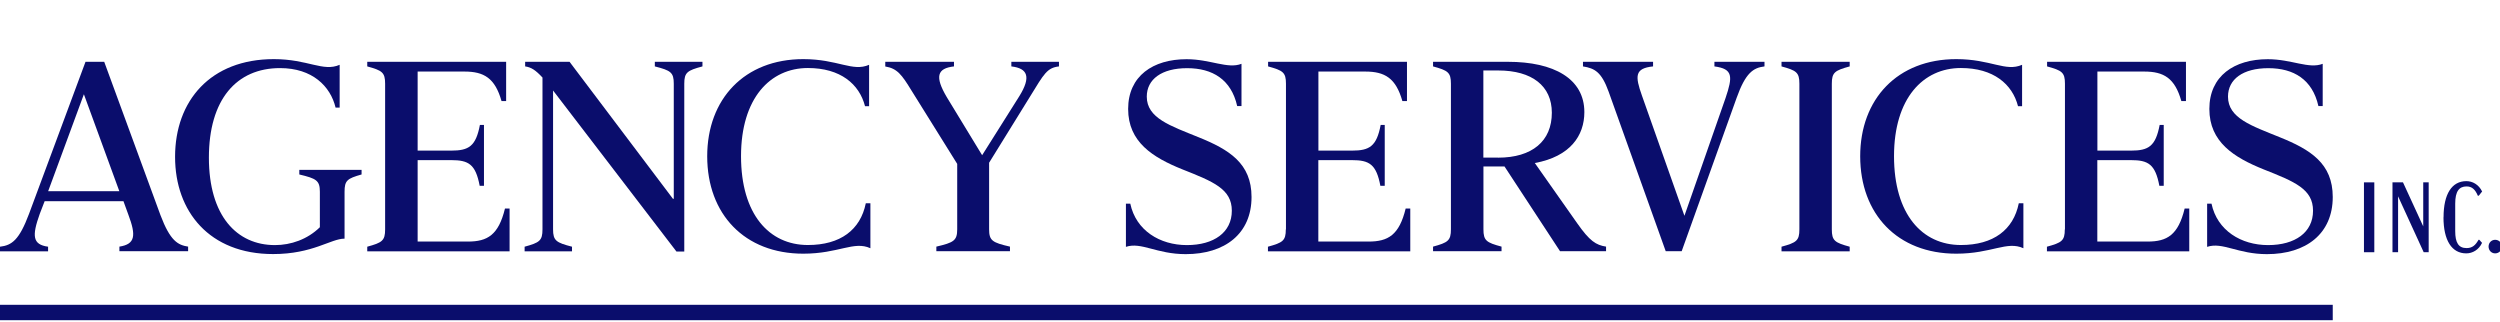 <svg width="326" height="42" viewBox="0 0 326 42" fill="none" xmlns="http://www.w3.org/2000/svg">
<g clip-path="url(#clip0_83_249)">
<path d="M3.78 27.9L11.15 8.06H13.59L20.93 28.07C22.2 31.42 23.19 31.95 24.53 32.16V32.76H15.57V32.16C17.65 31.84 17.76 30.71 16.74 28L16.1 26.24H5.82L5.18 27.9C4.16 30.76 4.23 31.89 6.27 32.17V32.77H0V32.17C1.55 31.99 2.51 31.29 3.78 27.9ZM15.56 24.93L10.94 12.29L6.28 24.93H15.56Z" fill="#0A0D6C"/>
<path d="M22.83 20.45C22.83 13.14 27.45 7.71 35.71 7.71C40.16 7.71 42.13 9.4 44.29 8.45V14.03H43.76C43.09 11.24 40.72 8.88 36.52 8.88C30.84 8.88 27.24 12.97 27.24 20.56C27.24 28.15 30.88 31.96 35.85 31.96C37.93 31.96 40.09 31.22 41.71 29.63V25.01C41.71 23.53 41.25 23.28 39.03 22.75V22.15H47.15V22.75C45.28 23.28 44.93 23.53 44.93 25.01V31.12C43.13 31.12 40.8 33.13 35.61 33.13C27.32 33.13 22.83 27.59 22.83 20.46V20.45Z" fill="#0A0D6C"/>
<path d="M50.22 29.91V10.92C50.22 9.44 49.83 9.19 47.89 8.66V8.06H66V13.18H65.4C64.55 10.18 63.11 9.33 60.57 9.33H54.46V19.64H58.84C61.13 19.64 62.05 19.08 62.58 16.29H63.11V24.23H62.55C62.02 21.41 61.1 20.88 58.84 20.88H54.46V31.5H61.02C63.56 31.5 65.01 30.65 65.85 27.19H66.45V32.77H47.89V32.17C49.83 31.64 50.22 31.39 50.22 29.91Z" fill="#0A0D6C"/>
<path d="M70.74 29.91V10.11C69.82 9.12 69.26 8.77 68.48 8.66V8.06H74.27L87.75 25.92H87.86V10.92C87.86 9.44 87.47 9.19 85.39 8.66V8.06H91.6V8.66C89.62 9.19 89.23 9.44 89.23 10.92V32.8H88.21L72.12 11.8V29.91C72.12 31.39 72.54 31.64 74.59 32.17V32.77H68.41V32.17C70.35 31.64 70.74 31.39 70.74 29.91Z" fill="#0A0D6C"/>
<path d="M92.22 20.38C92.22 12.9 97.09 7.71 104.75 7.71C109.27 7.71 111.17 9.4 113.33 8.45V13.85H112.8C112.06 10.96 109.59 8.87 105.35 8.87C100.44 8.87 96.63 12.79 96.63 20.37C96.63 27.95 100.3 31.95 105.35 31.95C109.59 31.95 112.2 29.97 112.9 26.51H113.5V32.37C111.35 31.38 109.37 33.08 104.75 33.08C97.09 33.08 92.22 27.93 92.22 20.37V20.38Z" fill="#0A0D6C"/>
<path d="M124.82 29.91V21.37L118.86 11.81C117.59 9.73 116.99 8.92 115.44 8.67V8.06H124.4V8.66C122.18 8.91 121.89 10 123.45 12.65L128.07 20.24L132.94 12.51C134.46 10.04 134.03 8.91 131.88 8.66V8.06H138.09V8.66C136.54 8.84 136.15 9.61 134.35 12.54L128.98 21.22V29.9C128.98 31.38 129.4 31.63 131.7 32.16V32.76H122.1V32.16C124.36 31.63 124.82 31.38 124.82 29.9V29.91Z" fill="#0A0D6C"/>
<path d="M146.82 32.17V26.56H147.39C148.13 30.05 151.24 31.96 154.77 31.96C158.3 31.96 160.63 30.3 160.63 27.48C160.63 24.66 158.27 23.7 154.17 22.08C150.32 20.53 147.11 18.52 147.11 14.21C147.11 9.9 150.36 7.72 154.73 7.72C157.84 7.72 160.09 9.03 161.89 8.32V13.83H161.33C160.55 10.37 158.12 8.89 154.8 8.89C151.48 8.89 149.54 10.34 149.54 12.6C149.54 15.42 152.65 16.41 156.28 17.89C160.3 19.51 163.2 21.31 163.2 25.69C163.2 30.49 159.71 33.14 154.62 33.14C150.81 33.14 148.83 31.52 146.82 32.19V32.17Z" fill="#0A0D6C"/>
<path d="M167.69 29.91V10.92C167.69 9.44 167.3 9.19 165.36 8.66V8.06H183.47V13.18H182.87C182.02 10.18 180.58 9.33 178.03 9.33H171.92V19.64H176.3C178.59 19.64 179.51 19.08 180.04 16.29H180.57V24.23H180C179.47 21.41 178.55 20.88 176.29 20.88H171.91V31.5H178.47C181.01 31.5 182.46 30.65 183.3 27.19H183.9V32.77H165.34V32.17C167.28 31.64 167.67 31.39 167.67 29.91H167.69Z" fill="#0A0D6C"/>
<path d="M189.2 29.91V10.92C189.2 9.44 188.81 9.19 186.87 8.66V8.06H196.65C202.61 8.06 206.6 10.25 206.6 14.62C206.6 17.69 204.76 20.41 200.14 21.26L205.65 29.09C207.31 31.46 208.12 31.95 209.43 32.16V32.76H203.43L196.19 21.71H193.44V29.9C193.44 31.38 193.83 31.63 195.8 32.16V32.76H186.87V32.16C188.81 31.63 189.2 31.38 189.2 29.9V29.91ZM195.34 20.56C199.79 20.56 202.36 18.41 202.36 14.7C202.36 11.21 199.78 9.19 195.37 9.19H193.43V20.55H195.34V20.56Z" fill="#0A0D6C"/>
<path d="M206.42 8.66V8.06H215.56V8.66C213.16 8.91 213.2 9.9 214.11 12.47L219.65 28.14L225.01 12.79C225.96 9.97 226 8.98 223.56 8.66V8.06H230.09V8.66C228.61 8.84 227.62 9.51 226.46 12.75L219.29 32.76H217.21L209.76 11.94C208.84 9.4 207.96 8.9 206.41 8.66H206.42Z" fill="#0A0D6C"/>
<path d="M234.64 29.91V10.92C234.64 9.44 234.25 9.19 232.31 8.66V8.06H241.2V8.66C239.26 9.19 238.87 9.44 238.87 10.92V29.91C238.87 31.39 239.26 31.64 241.2 32.17V32.77H232.31V32.17C234.25 31.64 234.64 31.39 234.64 29.91Z" fill="#0A0D6C"/>
<path d="M242.57 20.38C242.57 12.9 247.44 7.71 255.1 7.71C259.62 7.71 261.52 9.4 263.68 8.45V13.85H263.15C262.41 10.96 259.94 8.87 255.7 8.87C250.79 8.87 246.98 12.79 246.98 20.37C246.98 27.95 250.65 31.95 255.7 31.95C259.94 31.95 262.55 29.97 263.25 26.51H263.85V32.37C261.7 31.38 259.72 33.08 255.1 33.08C247.44 33.08 242.57 27.93 242.57 20.37V20.38Z" fill="#0A0D6C"/>
<path d="M269.27 29.91V10.92C269.27 9.44 268.88 9.19 266.94 8.66V8.06H285.05V13.18H284.45C283.6 10.18 282.16 9.33 279.61 9.33H273.5V19.64H277.88C280.17 19.64 281.09 19.08 281.62 16.29H282.15V24.23H281.58C281.05 21.41 280.13 20.88 277.87 20.88H273.49V31.5H280.05C282.59 31.5 284.04 30.65 284.88 27.19H285.48V32.77H266.92V32.17C268.86 31.64 269.25 31.39 269.25 29.91H269.27Z" fill="#0A0D6C"/>
<path d="M287.81 32.17V26.56H288.38C289.12 30.05 292.23 31.96 295.76 31.96C299.29 31.96 301.62 30.3 301.62 27.48C301.62 24.66 299.26 23.7 295.16 22.08C291.31 20.53 288.1 18.52 288.1 14.21C288.1 9.9 291.35 7.72 295.72 7.72C298.83 7.72 301.08 9.03 302.88 8.32V13.83H302.32C301.54 10.37 299.11 8.89 295.79 8.89C292.47 8.89 290.53 10.34 290.53 12.6C290.53 15.42 293.64 16.41 297.27 17.89C301.29 19.51 304.19 21.31 304.19 25.69C304.19 30.49 300.7 33.14 295.61 33.14C291.8 33.14 289.82 31.52 287.81 32.19V32.17Z" fill="#0A0D6C"/>
<path d="M308.26 23.78H309.61V32.89H308.26V23.78Z" fill="#0A0D6C"/>
<path d="M316.7 23.78V32.89H316.05L312.71 25.6V32.89H311.98V23.78H313.35L315.99 29.52V23.78H316.71H316.7Z" fill="#0A0D6C"/>
<path d="M318.64 28.33C318.64 25.3 319.72 23.62 321.61 23.62C322.42 23.62 323.22 24.06 323.67 24.97L323.23 25.52H323.11C322.76 24.69 322.33 24.31 321.64 24.31C320.66 24.31 320.16 24.96 320.16 26.56V30.14C320.16 31.66 320.6 32.35 321.64 32.35C322.39 32.35 322.8 31.98 323.2 31.27H323.3L323.66 31.67C323.23 32.59 322.41 33.04 321.6 33.04C319.71 33.04 318.63 31.35 318.63 28.33H318.64Z" fill="#0A0D6C"/>
<path d="M326.25 32.15C326.25 32.65 325.86 33.04 325.37 33.04C324.88 33.04 324.51 32.65 324.51 32.15C324.51 31.65 324.89 31.27 325.37 31.27C325.85 31.27 326.25 31.65 326.25 32.15Z" fill="#0A0D6C"/>
<path d="M0 41L304.19 41" stroke="#0A0D6C" stroke-width="2.5"/>
</g>
<defs>
<clipPath id="clip0_83_249">
<rect width="326" height="41" fill="white" transform="translate(0 0.75)"/>
</clipPath>
</defs>
</svg>
